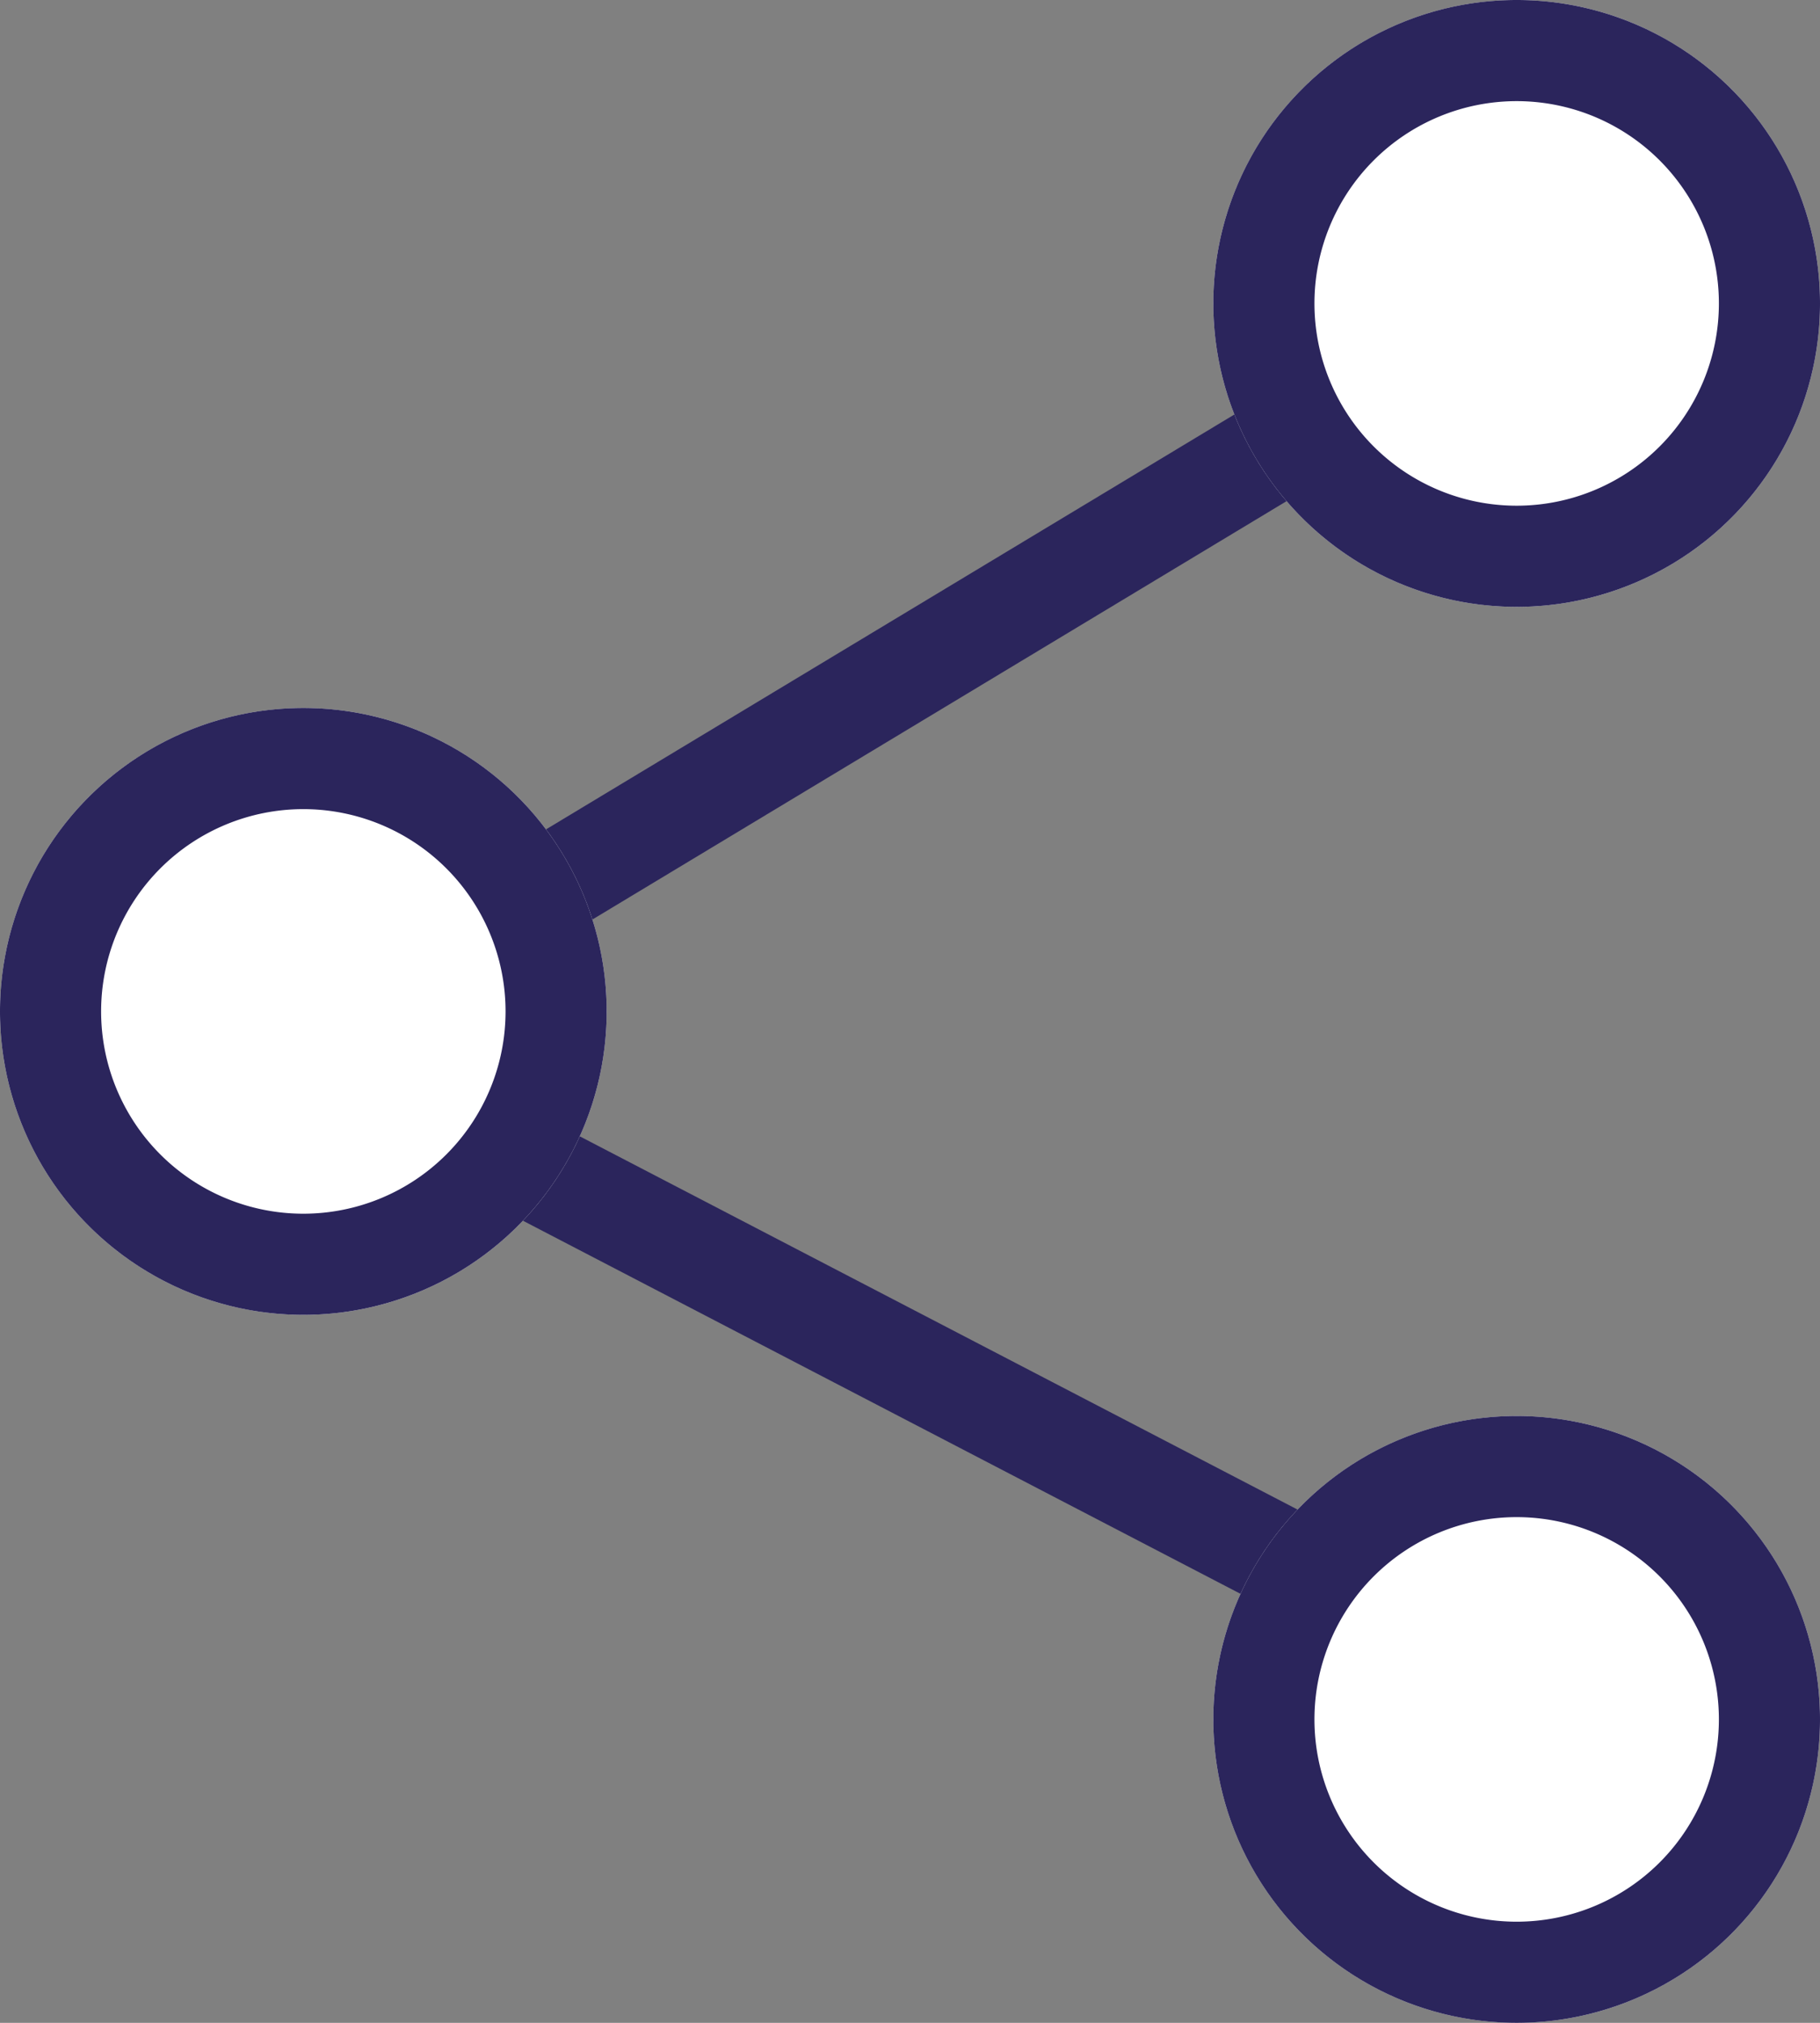 <svg xmlns="http://www.w3.org/2000/svg" width="18" height="20"><rect width="100%" height="100%" fill="#808080" stroke="none"/><g transform="translate(-1230 -261)"><path d="M1244.769 278.058l-12.922-6.717 12.894-7.769.516.857-11.366 6.848 11.338 5.894z" fill="#2b255c"/><circle cx="3" cy="3" r="3" transform="translate(1242 261)" fill="#fff"/><path d="M1245 262a2 2 0 102 2 2 2 0 00-2-2m0-1a3 3 0 11-3 3 3 3 0 013-3z" fill="#2b255c"/><circle cx="3" cy="3" r="3" transform="translate(1230 268)" fill="#fff"/><path d="M1233 269a2 2 0 102 2 2 2 0 00-2-2m0-1a3 3 0 11-3 3 3 3 0 013-3z" fill="#2b255c"/><circle cx="3" cy="3" r="3" transform="translate(1242 275)" fill="#fff"/><path d="M1245 276a2 2 0 102 2 2 2 0 00-2-2m0-1a3 3 0 11-3 3 3 3 0 013-3z" fill="#2b255c"/></g></svg>